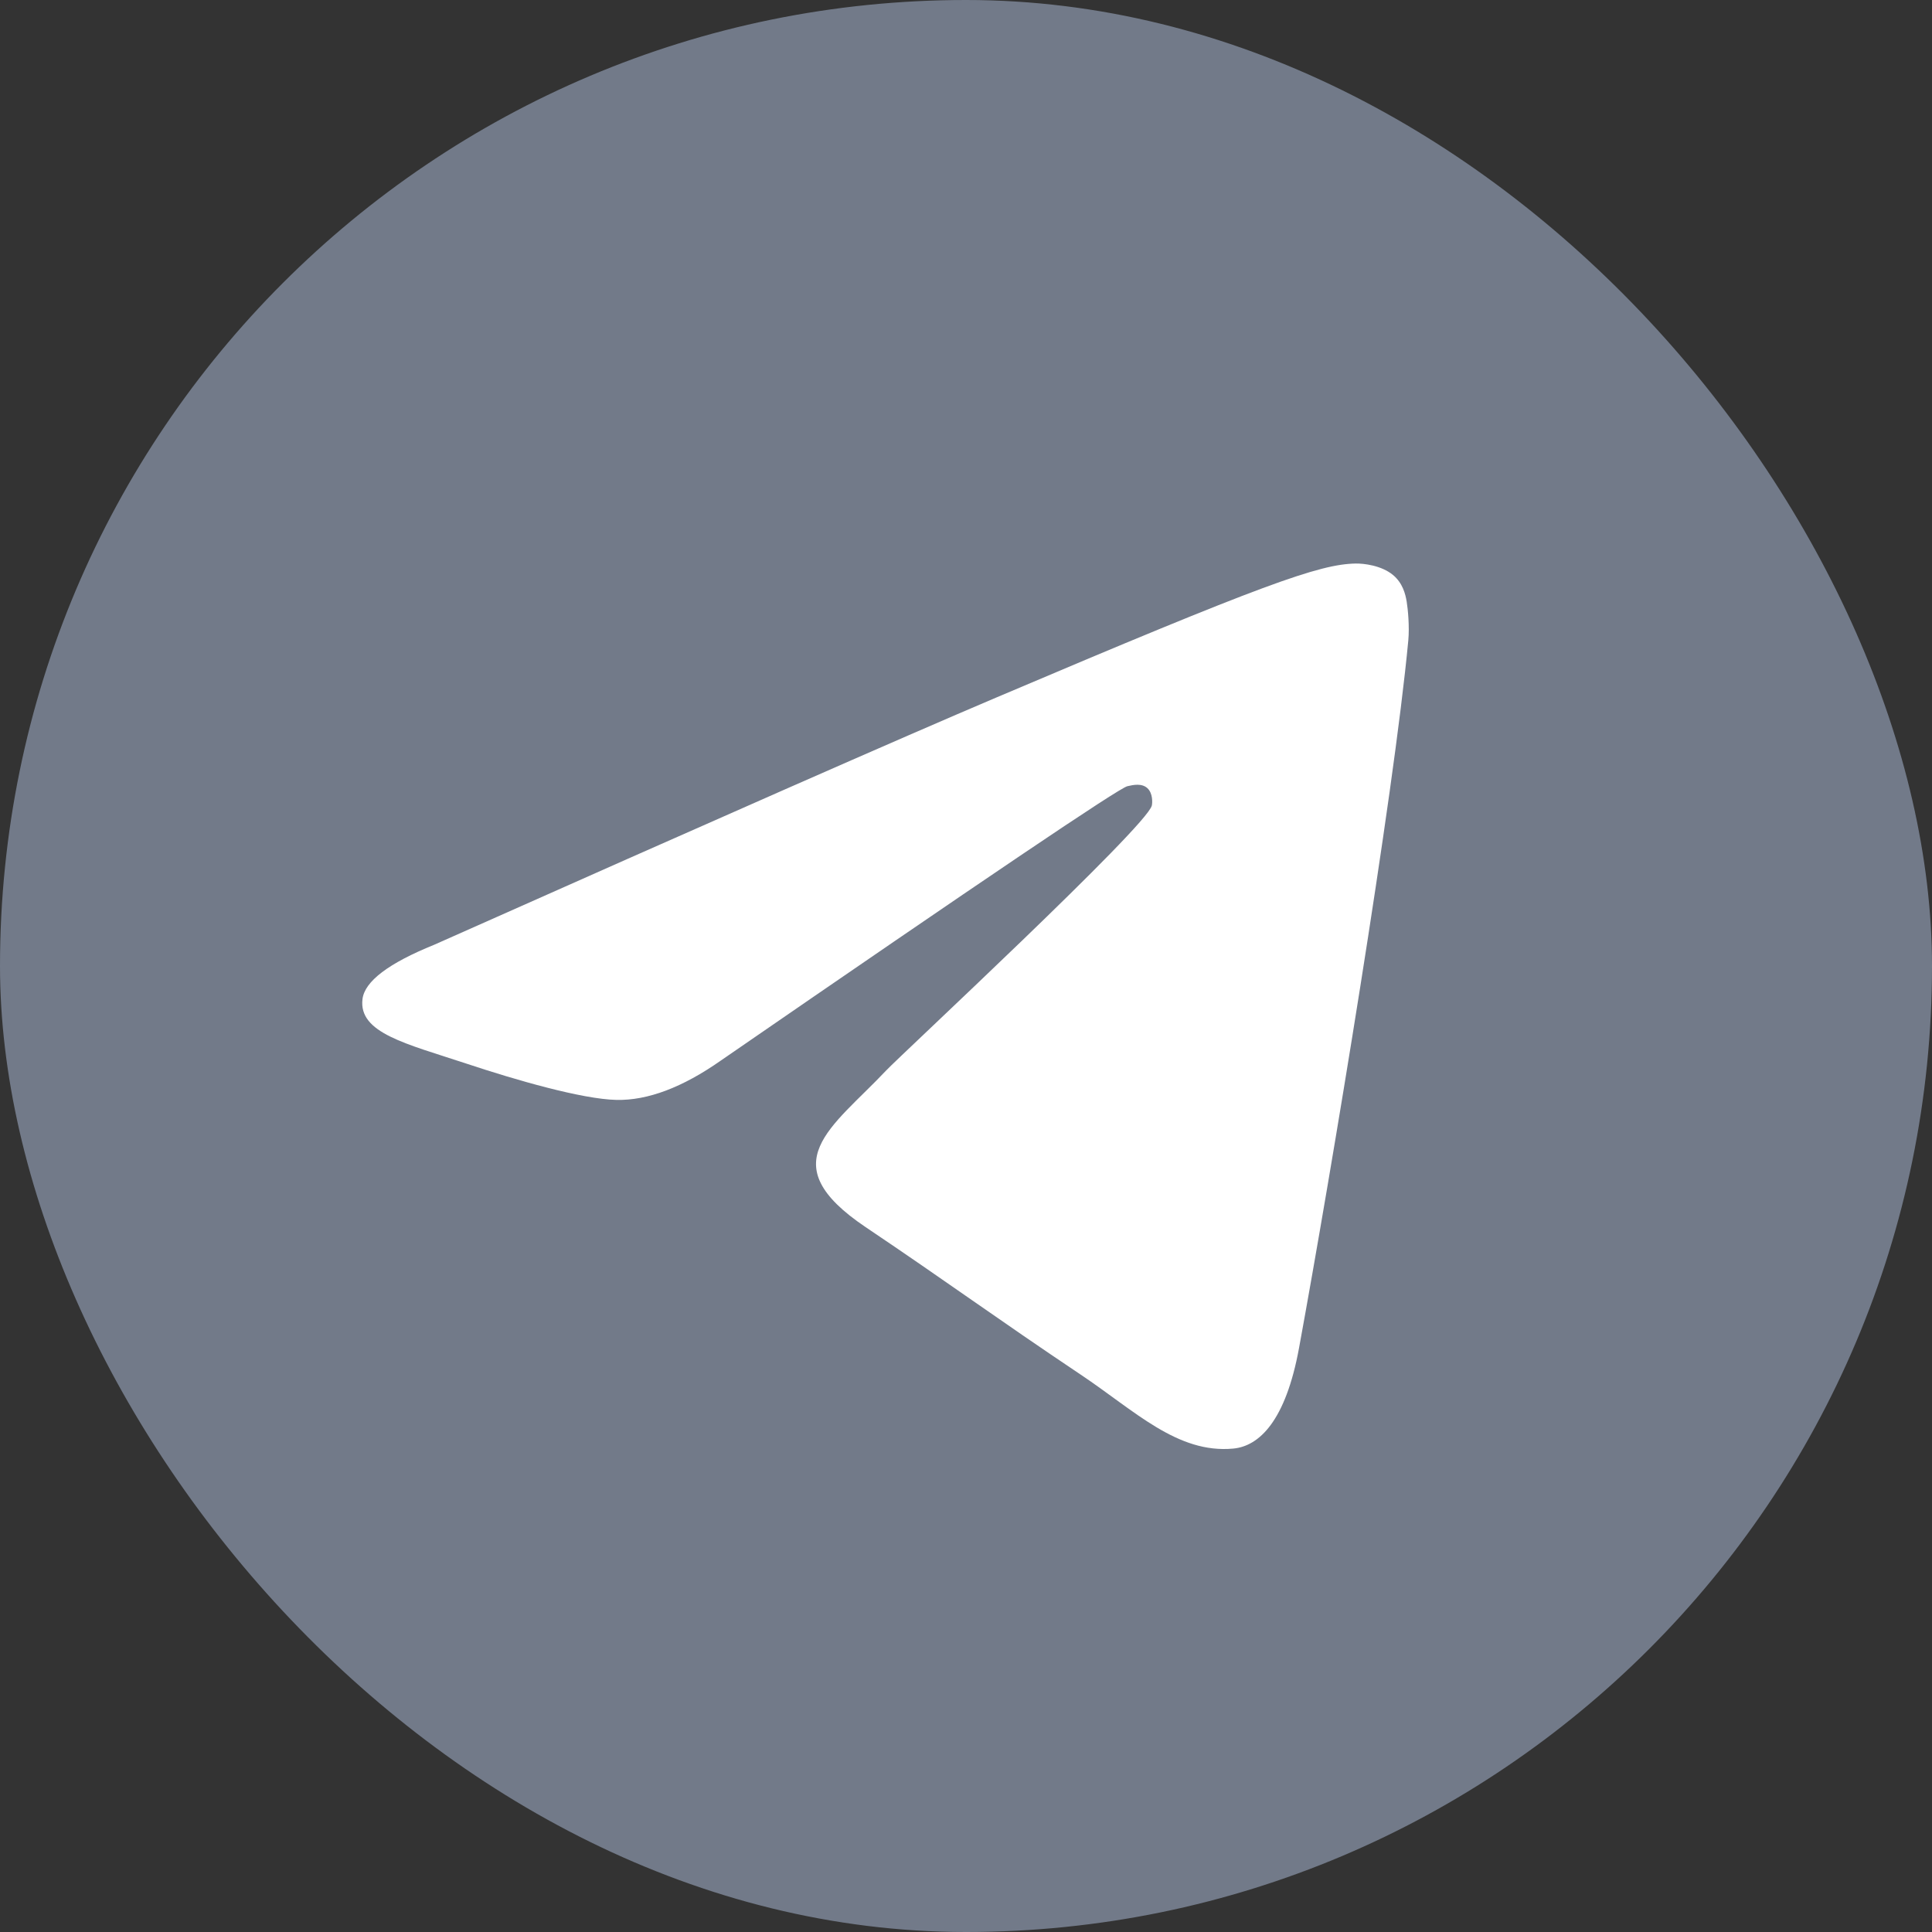 <svg width="32" height="32" viewBox="0 0 32 32" fill="none" xmlns="http://www.w3.org/2000/svg">
<rect x="0" y="0" width="32" height="32" fill="#333333" stroke="none"/>
<g id="Telegram">
<rect id="Rectangle" width="32" height="32" rx="16" fill="#727A89"/>
<path id="Vector" d="M7.192 15.648C11.844 13.578 14.947 12.213 16.5 11.554C20.932 9.671 21.853 9.345 22.453 9.334C22.585 9.331 22.881 9.365 23.072 9.523C23.233 9.657 23.278 9.838 23.299 9.964C23.32 10.091 23.347 10.38 23.326 10.606C23.085 13.183 22.046 19.436 21.517 22.322C21.294 23.543 20.853 23.953 20.427 23.993C19.5 24.08 18.796 23.367 17.898 22.767C16.493 21.826 15.7 21.241 14.336 20.324C12.761 19.264 13.782 18.681 14.68 17.728C14.915 17.479 18.999 13.687 19.078 13.342C19.088 13.299 19.097 13.139 19.004 13.054C18.91 12.97 18.773 12.999 18.673 13.022C18.532 13.054 16.288 14.569 11.941 17.565C11.304 18.012 10.727 18.229 10.21 18.218C9.64 18.205 8.544 17.889 7.729 17.618C6.729 17.287 5.935 17.111 6.004 16.548C6.04 16.254 6.436 15.954 7.192 15.648Z" fill="white"/>
</g>
</svg>
